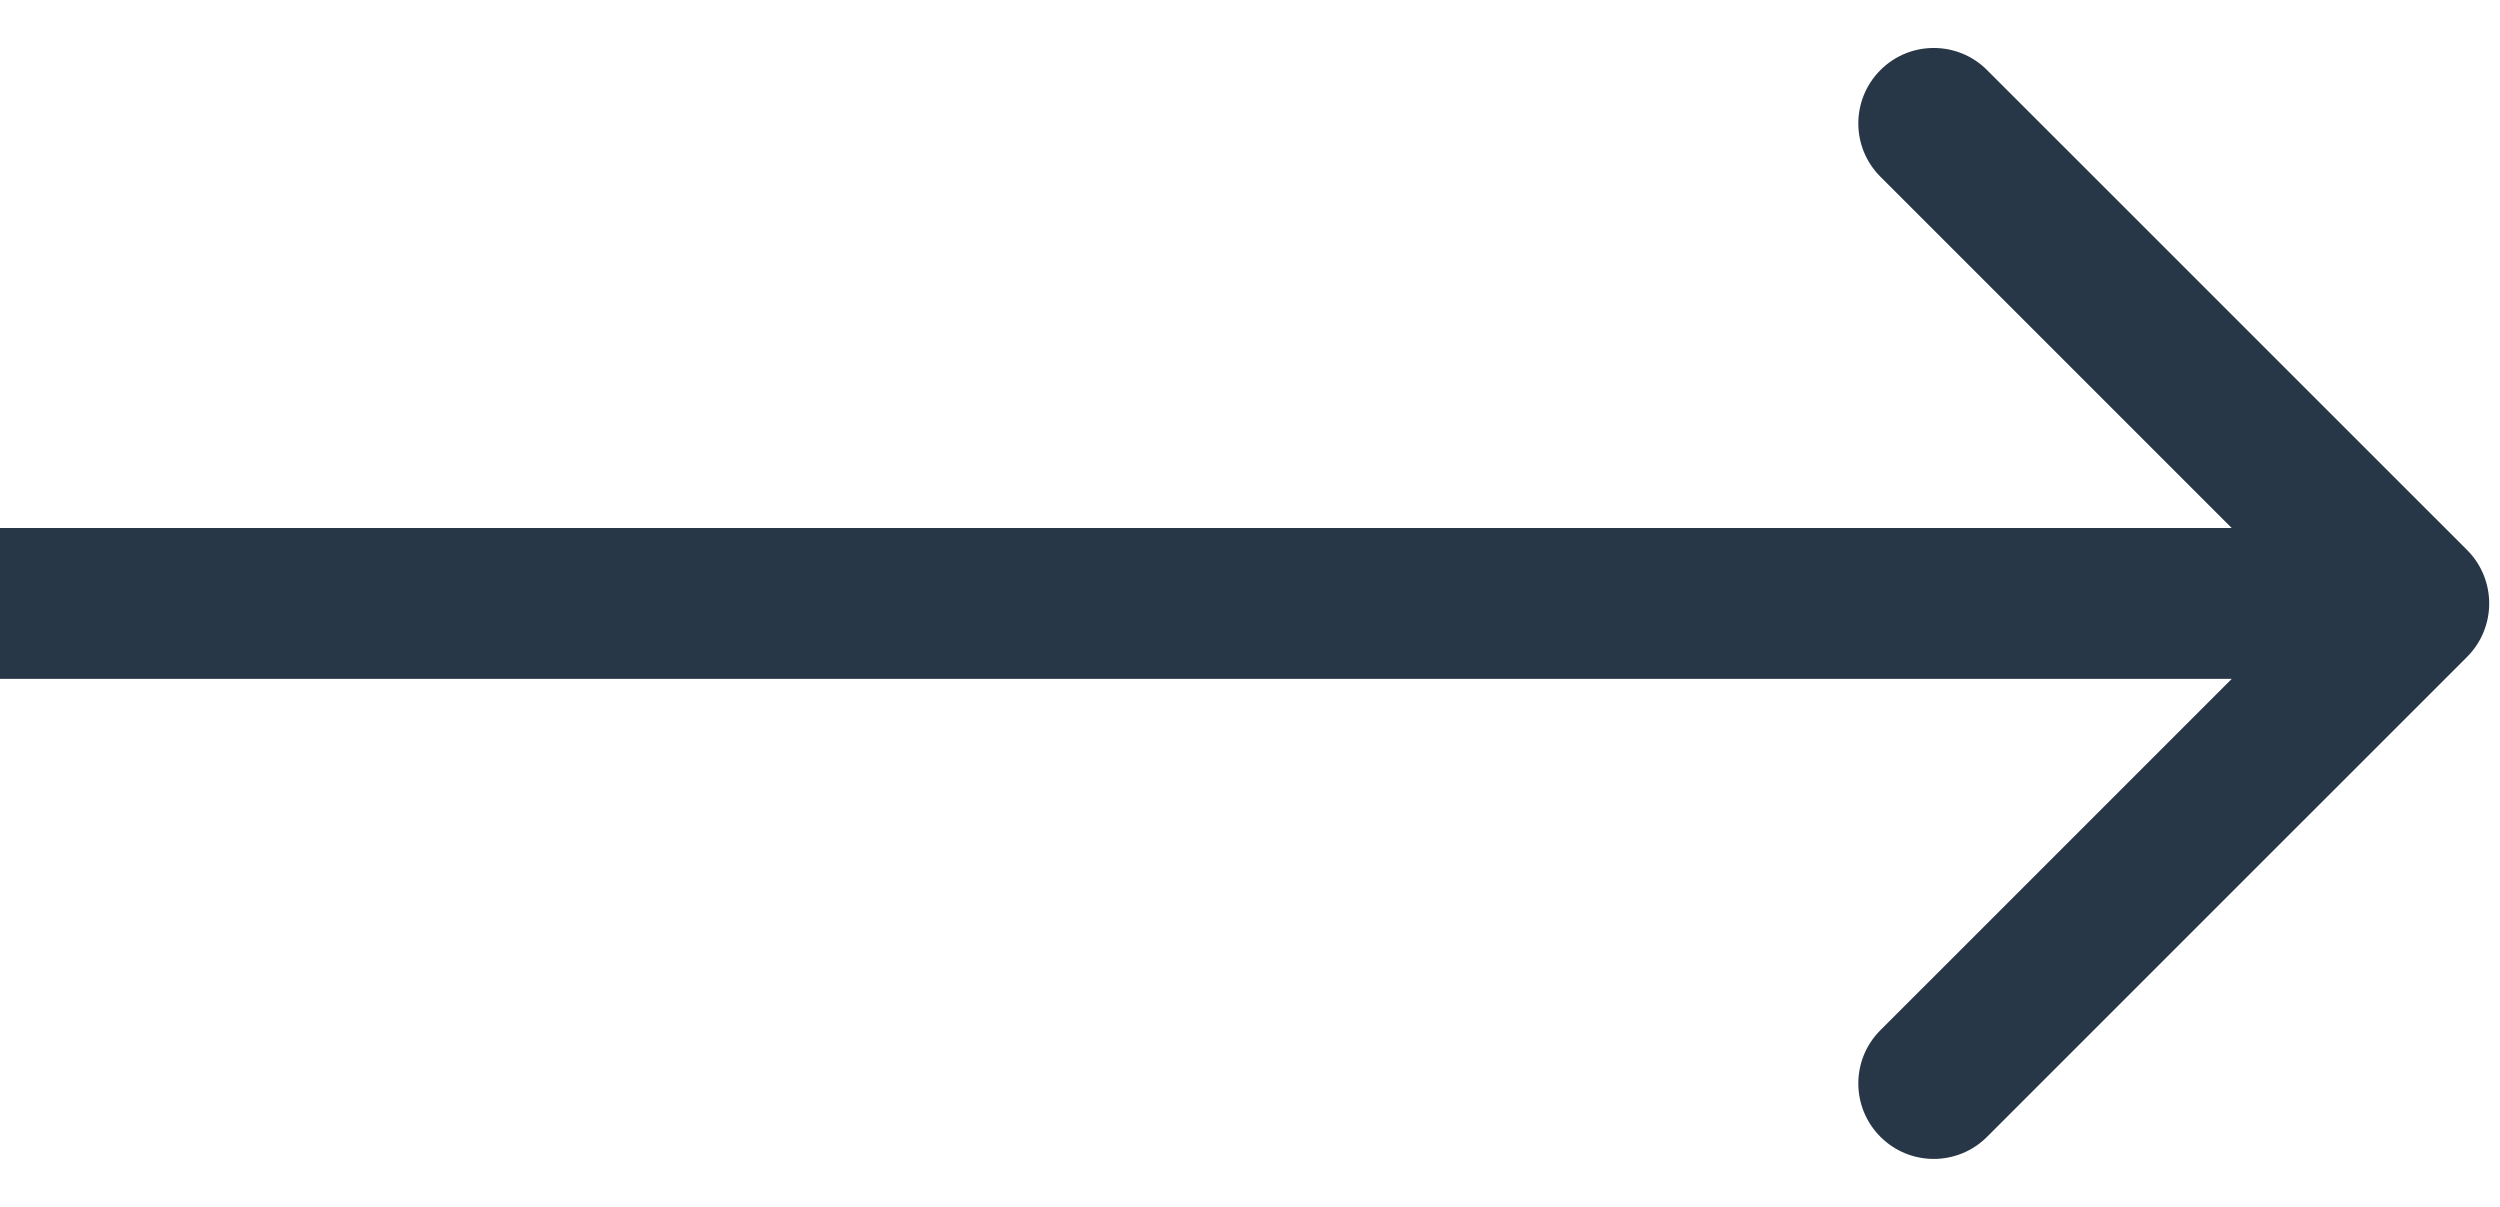 <svg width="29" height="14" viewBox="0 0 29 14" fill="none" xmlns="http://www.w3.org/2000/svg">
<path d="M28.619 7.619C28.96 7.277 28.96 6.723 28.619 6.381L23.05 0.813C22.709 0.471 22.154 0.471 21.813 0.813C21.471 1.155 21.471 1.709 21.813 2.05L26.763 7L21.813 11.95C21.471 12.291 21.471 12.845 21.813 13.187C22.154 13.529 22.709 13.529 23.05 13.187L28.619 7.619ZM-7.64949e-08 7.875L28 7.875L28 6.125L7.64949e-08 6.125L-7.64949e-08 7.875Z" fill="#283747"/>
</svg>
